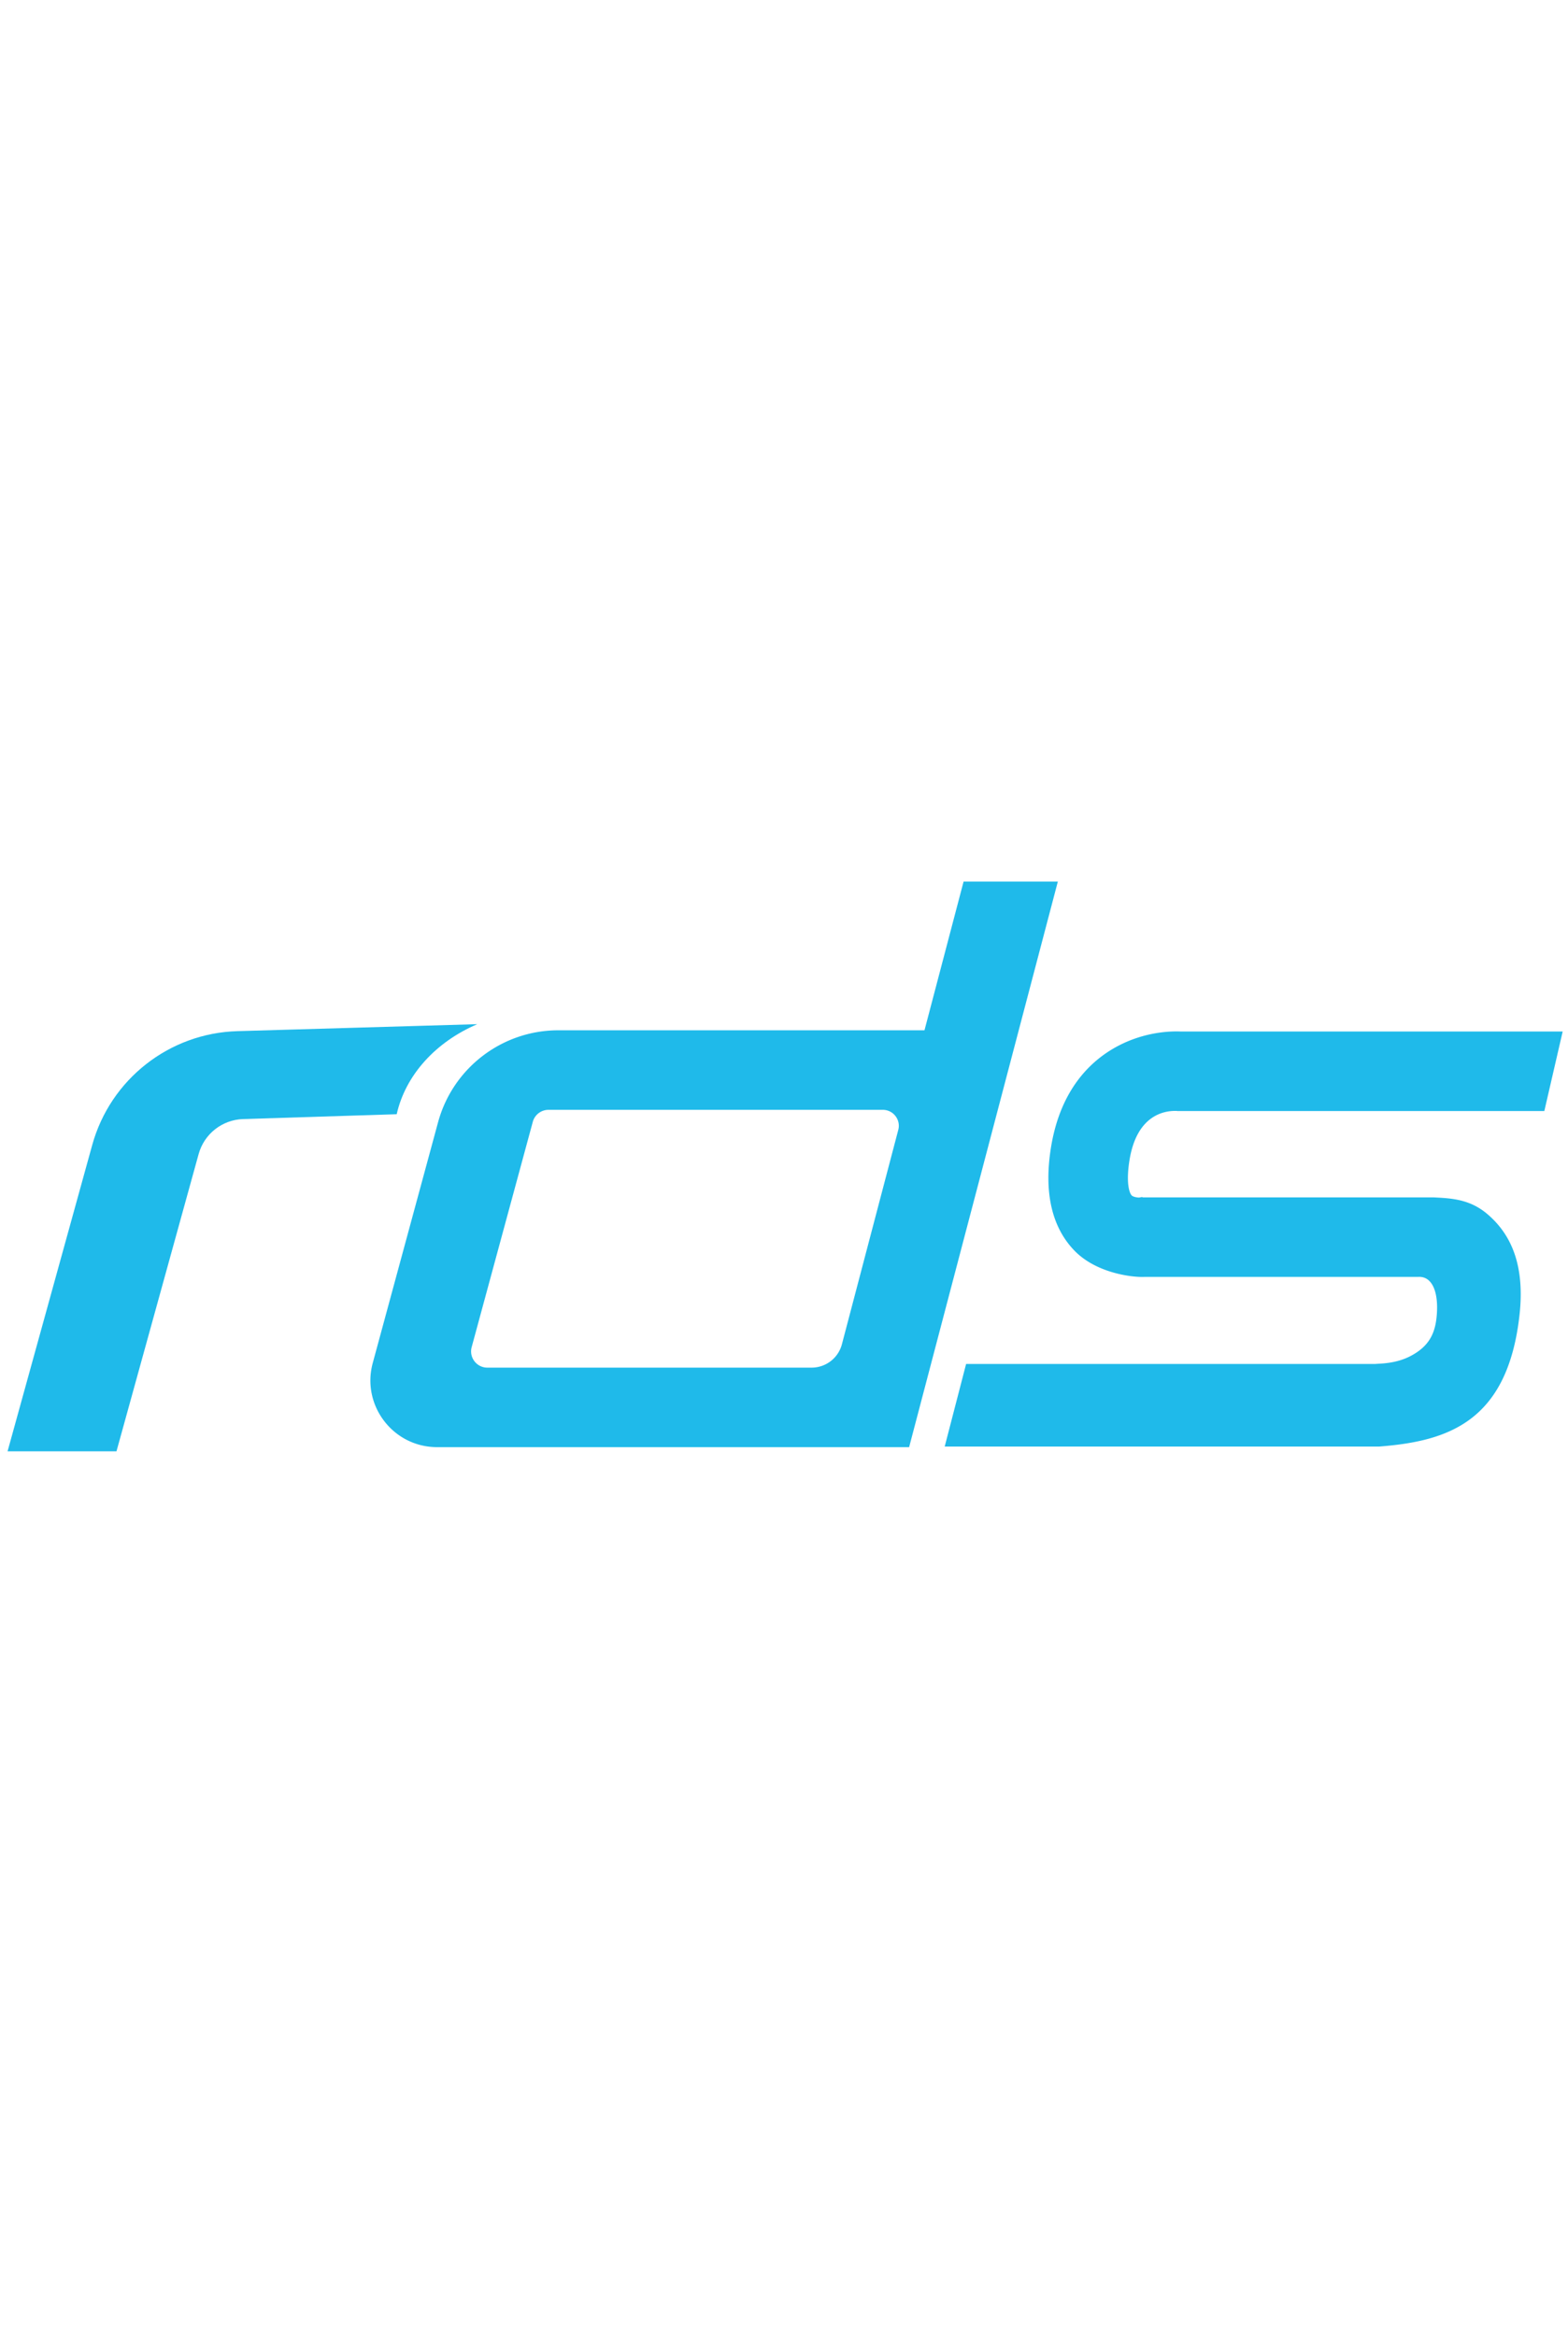 <svg xmlns="http://www.w3.org/2000/svg" xml:space="preserve" width="220" class="mb-3" viewBox="0 0 897.48 327.67"><path fill="#1fbaea" d="m273.18 81.61-137.3 3.99c-39 1.13-72.71 27.57-83.1 65.18L4.33 326.07h62.34l47.03-170.15c3.18-11.51 13.49-19.62 25.43-20l87.93-2.78c5.09-22.57 22.5-41.45 46.12-51.53z" class="logo"/><path fill="#1fbaea" d="M605.48 0h-53.95l-22.38 85.11H319.58c-32.2 0-60.41 21.58-68.85 52.65l-37.38 137.76c-6.58 24.26 11.69 48.15 36.82 48.15h270.19l37.55-142.81L605.48 0zM269.97 266.44l34.99-128.95a9.3 9.3 0 0 1 8.97-6.86H505.3c6 0 10.38 5.68 8.85 11.48l-32.26 122.68a17.935 17.935 0 0 1-17.36 13.38h-185.6c-6.11 0-10.56-5.82-8.96-11.73zM789.17 323.34H540.72l12.25-47.26h234.15c2.36-.3 11.6.04 20.41-4.64 11.05-5.86 14.45-13.72 14.97-25.48.51-11.45-2.86-20.15-10.69-19.72h-156.8c-6.22.35-27.33-1.83-40.13-15.13-12.8-13.31-17.36-32.95-13.45-58.2 5.65-36.49 25.7-52.95 41.51-60.34 14.82-6.92 28.34-6.98 32.98-6.76h218.51l-10.5 45.51H673.87l-.39-.06c-7.02-.24-22.98 2.27-27.06 28.62-1.91 12.31-.11 18.15 1.26 19.67.83.92 3.07 1.27 4.3 1.29l1.65-.29.62.2h166.43c10.02.5 20.5.99 30.51 9.43 13.49 11.39 21.73 28.96 18.54 57.8-6.79 61.23-41.1 72.22-79.68 75.3l-.88.06z" class="st0"/></svg>
